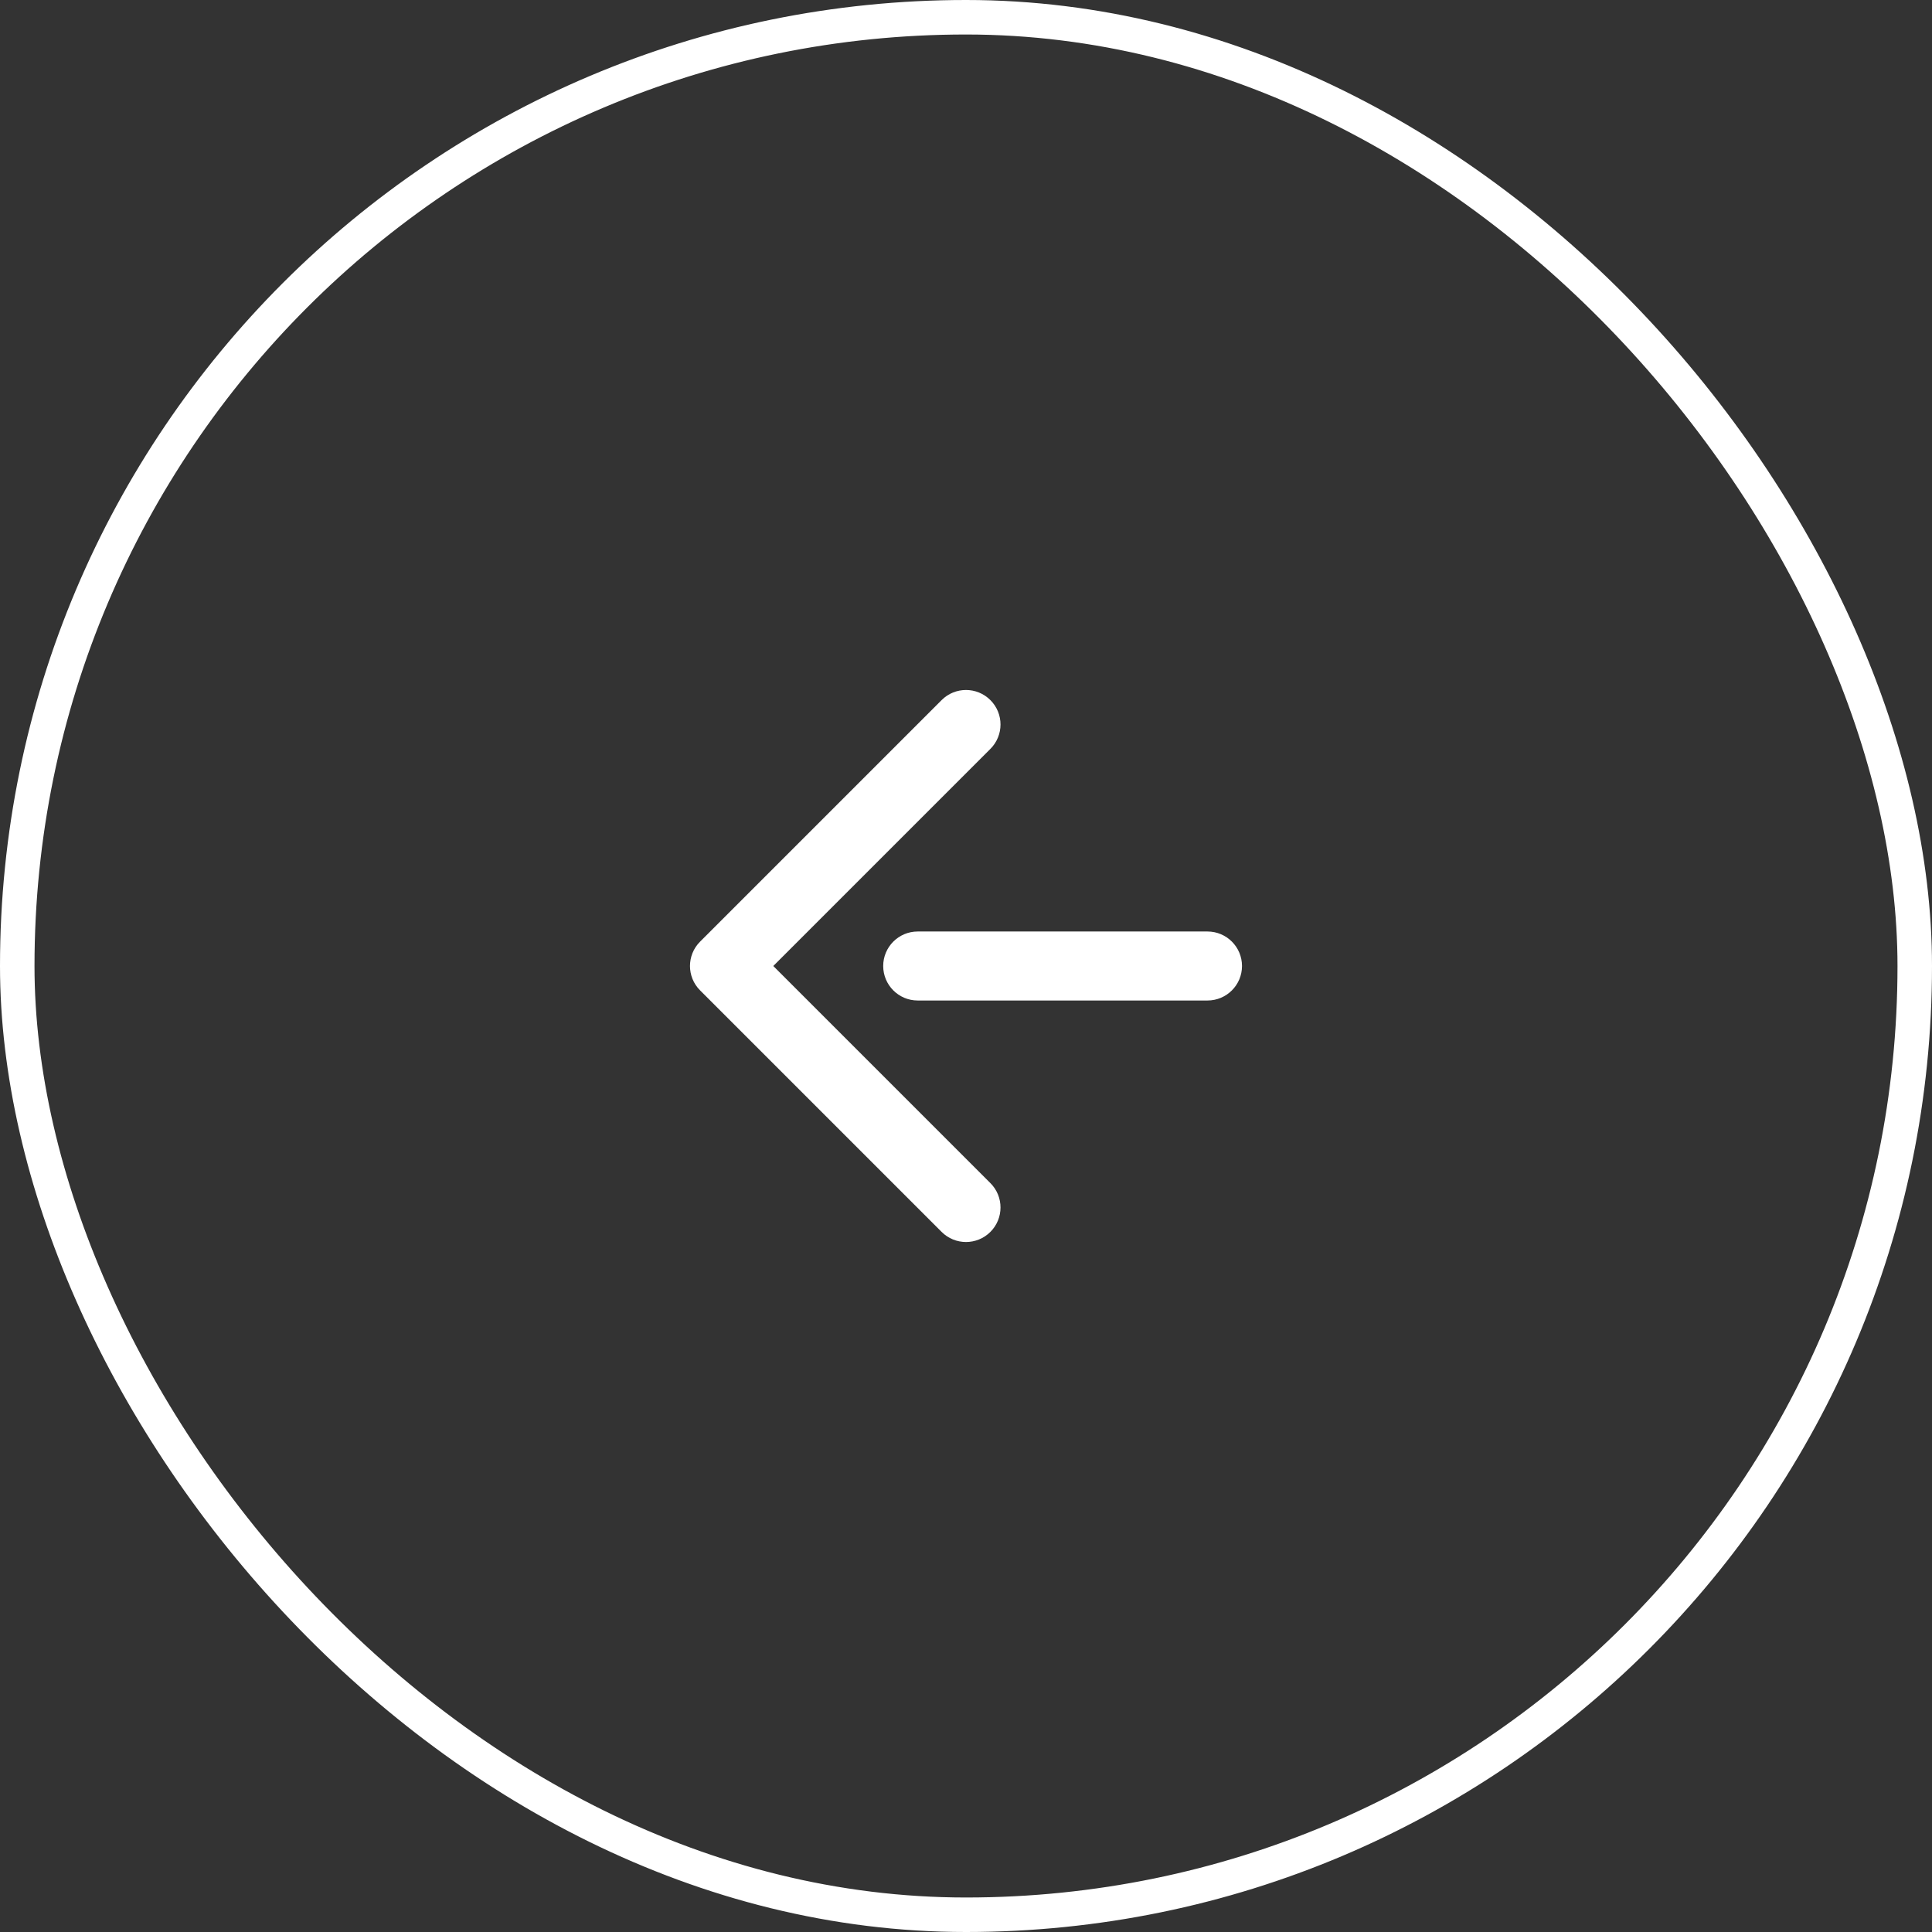 <svg width="56" height="56" viewBox="0 0 56 56" fill="none" xmlns="http://www.w3.org/2000/svg">
<rect x="0" y="0" width="56" height="56" fill="#333333" stroke="none"/>
<path fill-rule="evenodd" clip-rule="evenodd" d="M36 28C36 28.552 35.552 29 35 29L26.6 29C26.048 29 25.6 28.552 25.6 28C25.6 27.448 26.048 27 26.6 27L35 27C35.552 27 36 27.448 36 28Z" fill="white"/>
<path fill-rule="evenodd" clip-rule="evenodd" d="M28.707 35.707C28.317 36.098 27.683 36.098 27.293 35.707L20.293 28.707C19.902 28.317 19.902 27.683 20.293 27.293L27.293 20.293C27.683 19.902 28.317 19.902 28.707 20.293C29.098 20.683 29.098 21.317 28.707 21.707L22.414 28L28.707 34.293C29.098 34.683 29.098 35.317 28.707 35.707Z" fill="white"/>
<rect x="0.5" y="0.5" width="55" height="55" rx="27.5" stroke="white"/>
</svg>

